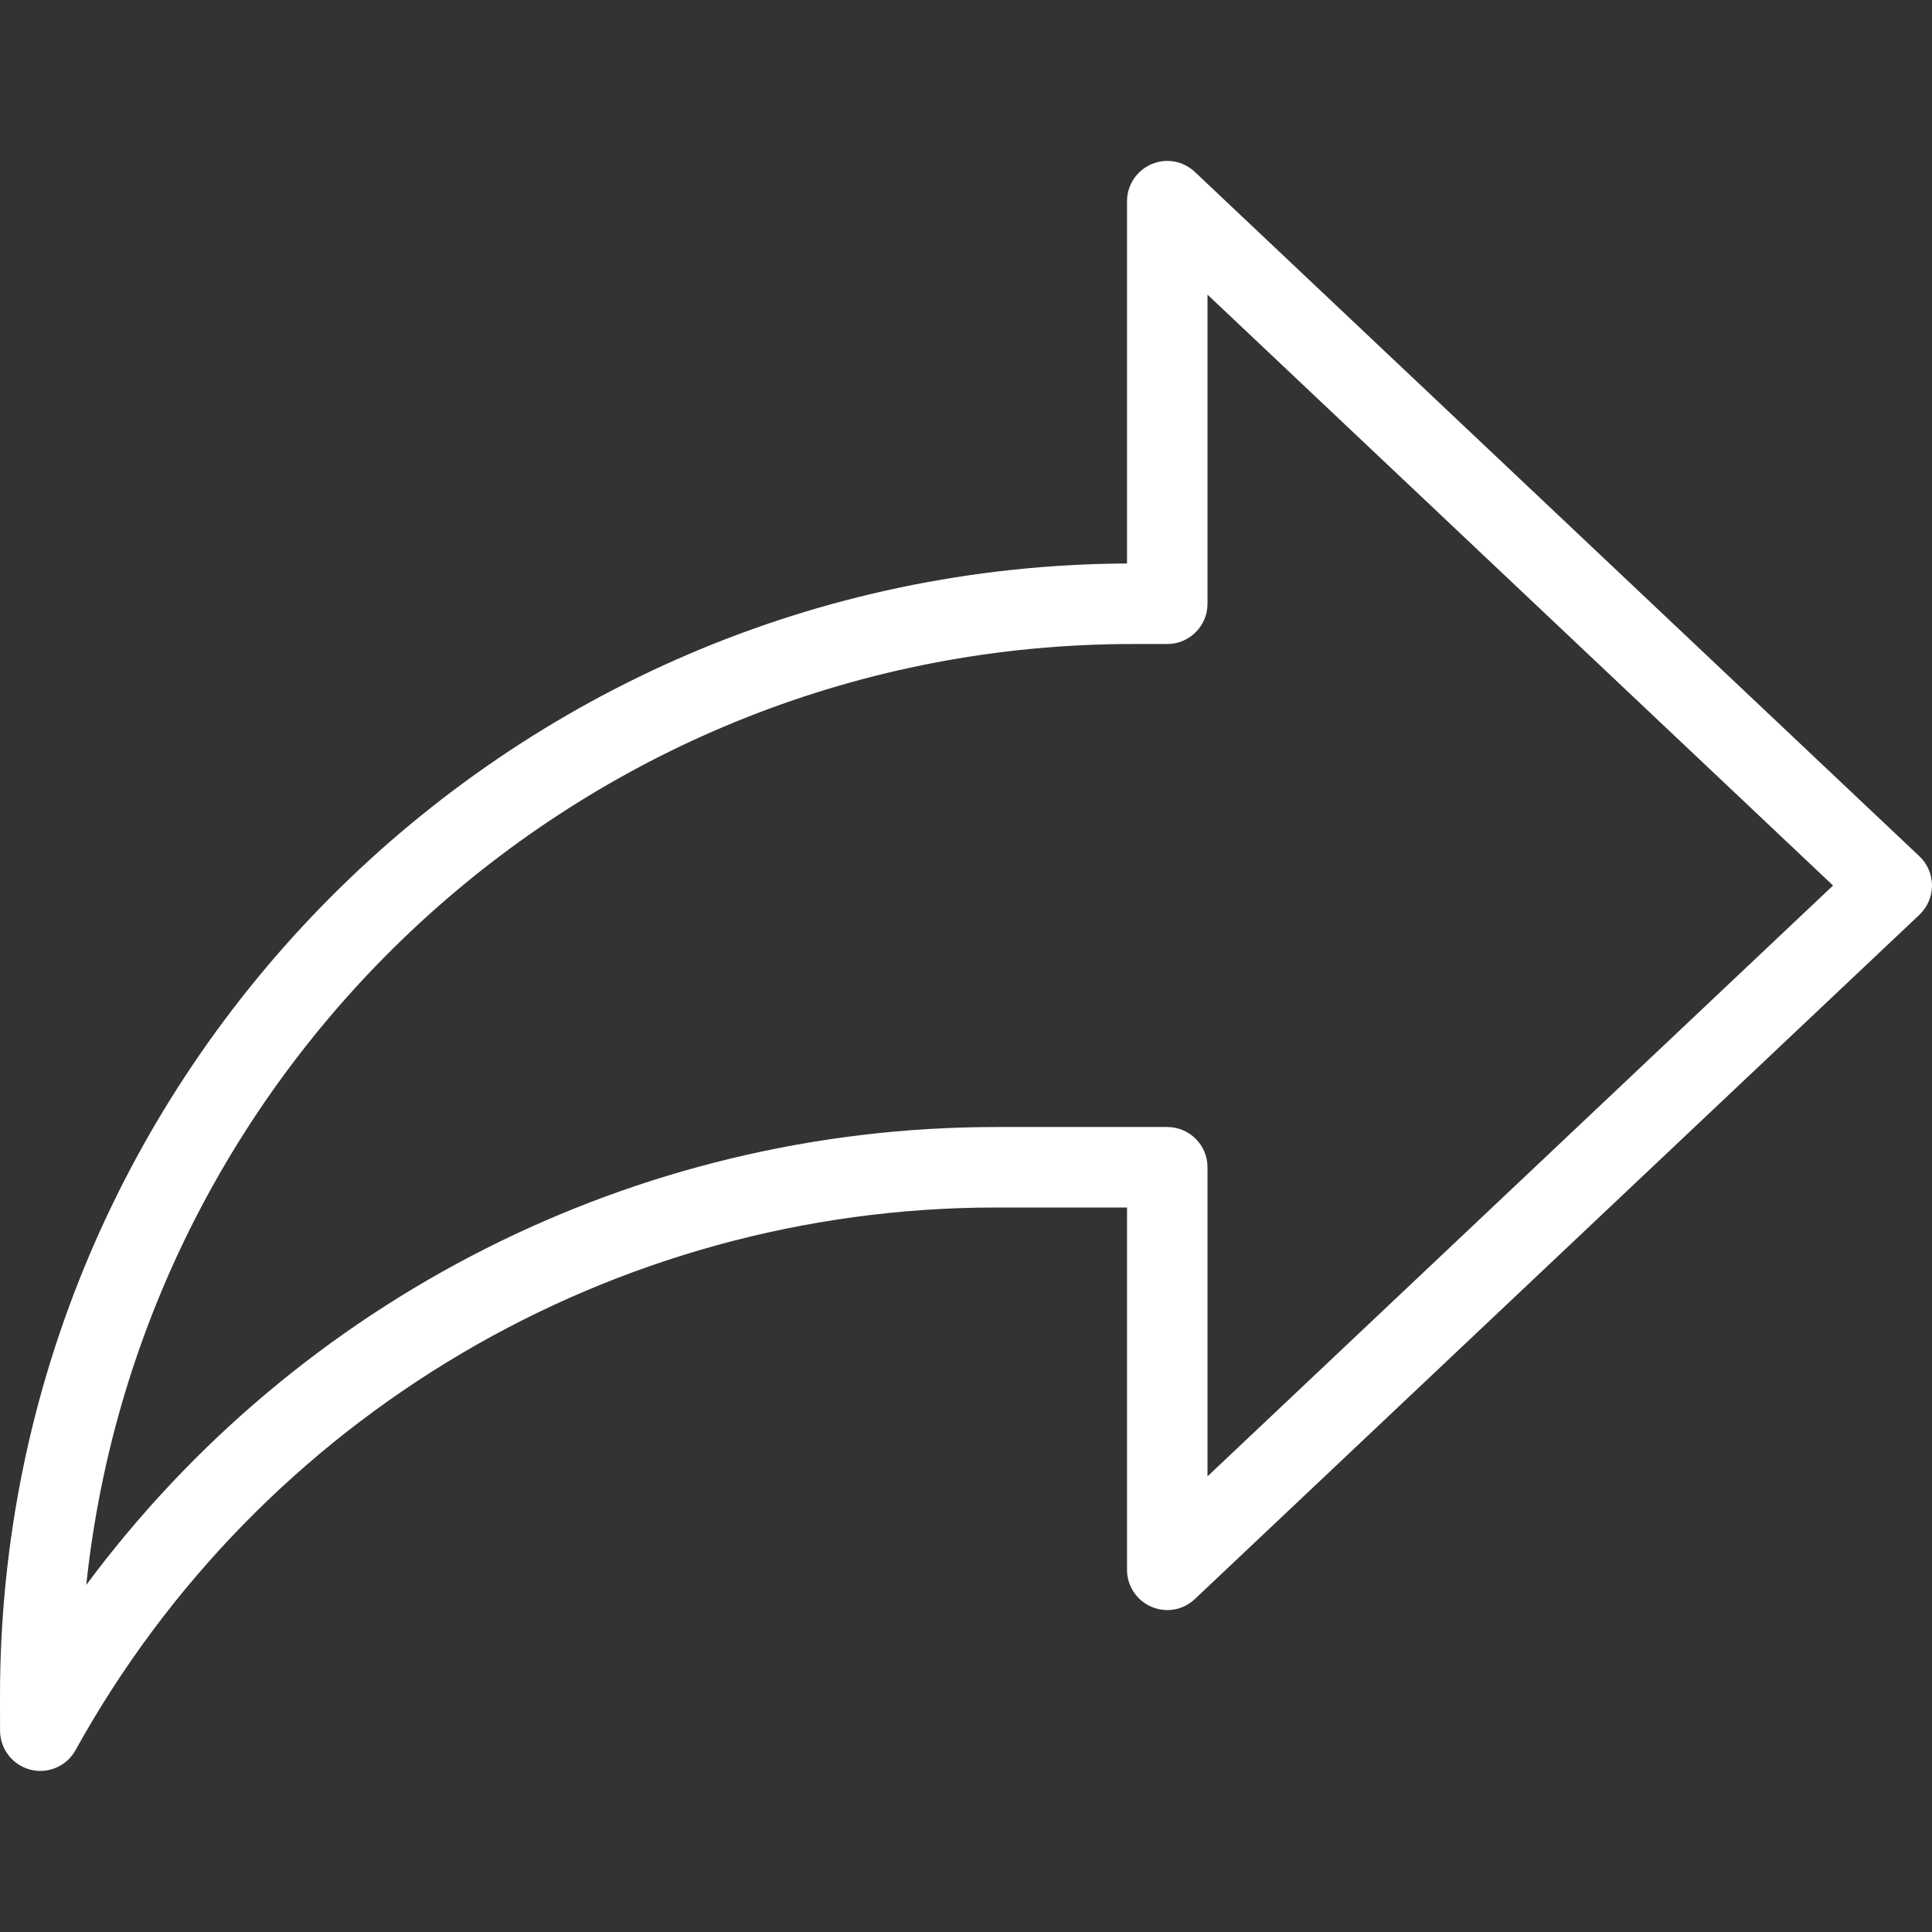 <?xml version="1.0" encoding="UTF-8"?> <svg xmlns="http://www.w3.org/2000/svg" width="32" height="32" viewBox="0 0 32 32" fill="none"><rect x="0" y="0" width="32" height="32" fill="#333333" stroke="none"/><path d="M0.668 29.332C0.613 29.332 0.557 29.325 0.503 29.311C0.208 29.235 0.003 28.971 0.001 28.667L0 28.095C0 17.781 8.365 9.385 18.667 9.333V3.333C18.667 3.067 18.825 2.827 19.069 2.721C19.317 2.613 19.597 2.665 19.792 2.849L31.792 14.183C31.924 14.308 32 14.483 32 14.667C32 14.851 31.924 15.025 31.792 15.151L19.792 26.484C19.597 26.668 19.319 26.72 19.069 26.612C18.825 26.507 18.667 26.267 18.667 26V20H16.497C10.161 20 4.319 23.444 1.251 28.988C1.132 29.203 0.907 29.332 0.668 29.332ZM18.76 10.667C9.773 10.667 2.353 17.505 1.429 26.251C4.939 21.521 10.513 18.667 16.497 18.667H19.333C19.701 18.667 20 18.965 20 19.333V24.453L30.361 14.667L20 4.88V10C20 10.368 19.701 10.667 19.333 10.667H18.76Z" fill="white"></path></svg> 